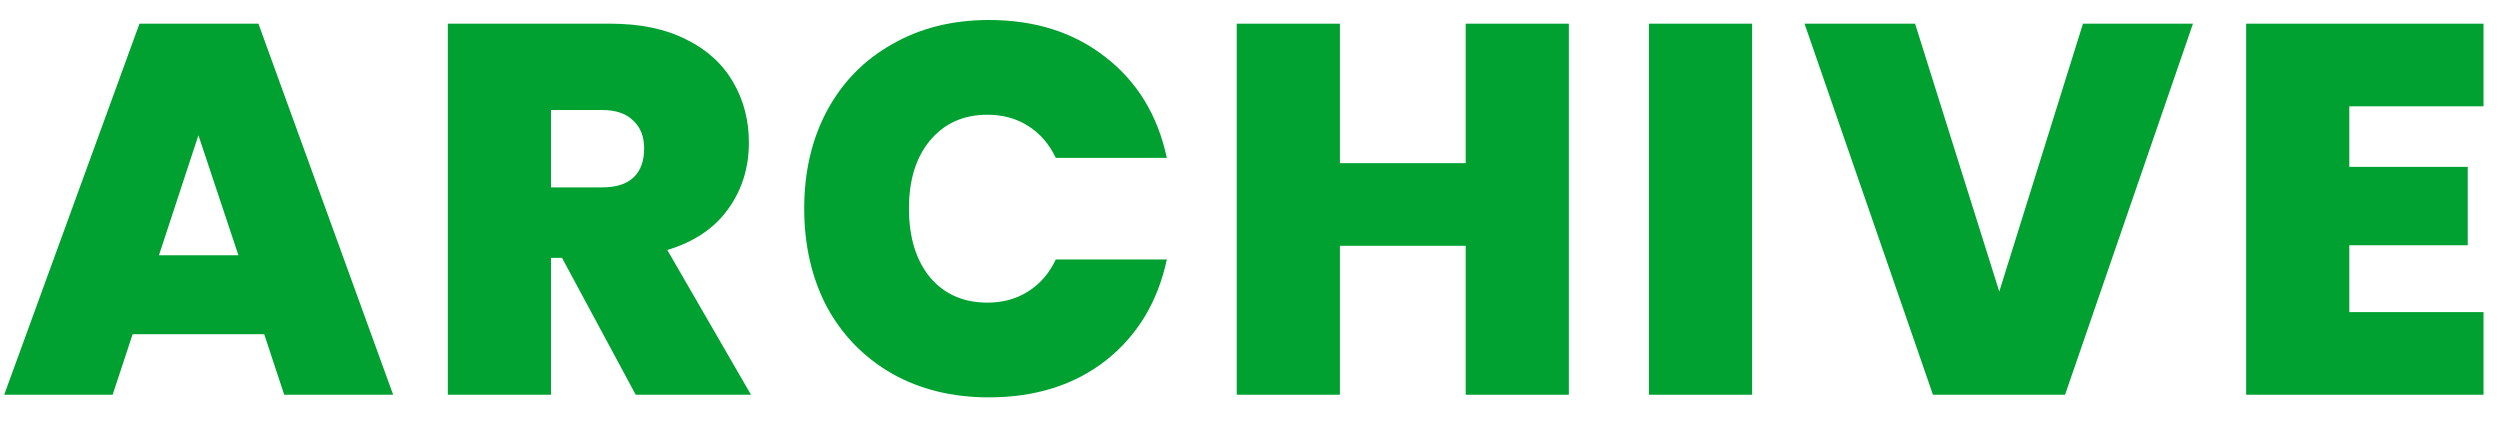 <svg width="76" height="13" viewBox="0 0 76 13" fill="none" xmlns="http://www.w3.org/2000/svg">
<path d="M8.032 10.16H4.032L3.424 12H0.128L4.24 0.72H7.856L11.952 12H8.64L8.032 10.16ZM7.248 7.76L6.032 4.112L4.832 7.76H7.248Z" fill="#00A131"/>
<path d="M19.326 12L17.086 7.84H16.75V12H13.614V0.72H18.558C19.465 0.72 20.233 0.88 20.862 1.2C21.491 1.509 21.966 1.941 22.286 2.496C22.606 3.04 22.766 3.653 22.766 4.336C22.766 5.104 22.553 5.781 22.126 6.368C21.71 6.944 21.097 7.355 20.286 7.6L22.83 12H19.326ZM16.75 5.696H18.302C18.729 5.696 19.049 5.595 19.262 5.392C19.475 5.189 19.582 4.896 19.582 4.512C19.582 4.149 19.47 3.867 19.246 3.664C19.033 3.451 18.718 3.344 18.302 3.344H16.75V5.696Z" fill="#00A131"/>
<path d="M24.448 6.336C24.448 5.227 24.677 4.24 25.136 3.376C25.605 2.501 26.267 1.824 27.12 1.344C27.974 0.853 28.955 0.608 30.064 0.608C31.472 0.608 32.656 0.987 33.616 1.744C34.576 2.491 35.195 3.509 35.472 4.8H32.096C31.893 4.373 31.611 4.048 31.248 3.824C30.896 3.6 30.485 3.488 30.016 3.488C29.291 3.488 28.709 3.749 28.272 4.272C27.846 4.784 27.632 5.472 27.632 6.336C27.632 7.211 27.846 7.909 28.272 8.432C28.709 8.944 29.291 9.2 30.016 9.2C30.485 9.2 30.896 9.088 31.248 8.864C31.611 8.64 31.893 8.315 32.096 7.888H35.472C35.195 9.179 34.576 10.203 33.616 10.96C32.656 11.707 31.472 12.08 30.064 12.08C28.955 12.08 27.974 11.84 27.12 11.36C26.267 10.869 25.605 10.192 25.136 9.328C24.677 8.453 24.448 7.456 24.448 6.336Z" fill="#00A131"/>
<path d="M47.693 0.72V12H44.557V7.472H40.733V12H37.597V0.72H40.733V4.96H44.557V0.72H47.693Z" fill="#00A131"/>
<path d="M53.264 0.72V12H50.128V0.72H53.264Z" fill="#00A131"/>
<path d="M66.666 0.72L62.778 12H58.762L54.858 0.72H58.218L60.778 8.864L63.322 0.72H66.666Z" fill="#00A131"/>
<path d="M71.419 3.232V5.072H75.019V7.456H71.419V9.488H75.499V12H68.283V0.72H75.499V3.232H71.419Z" fill="#00A131"/>
</svg>
